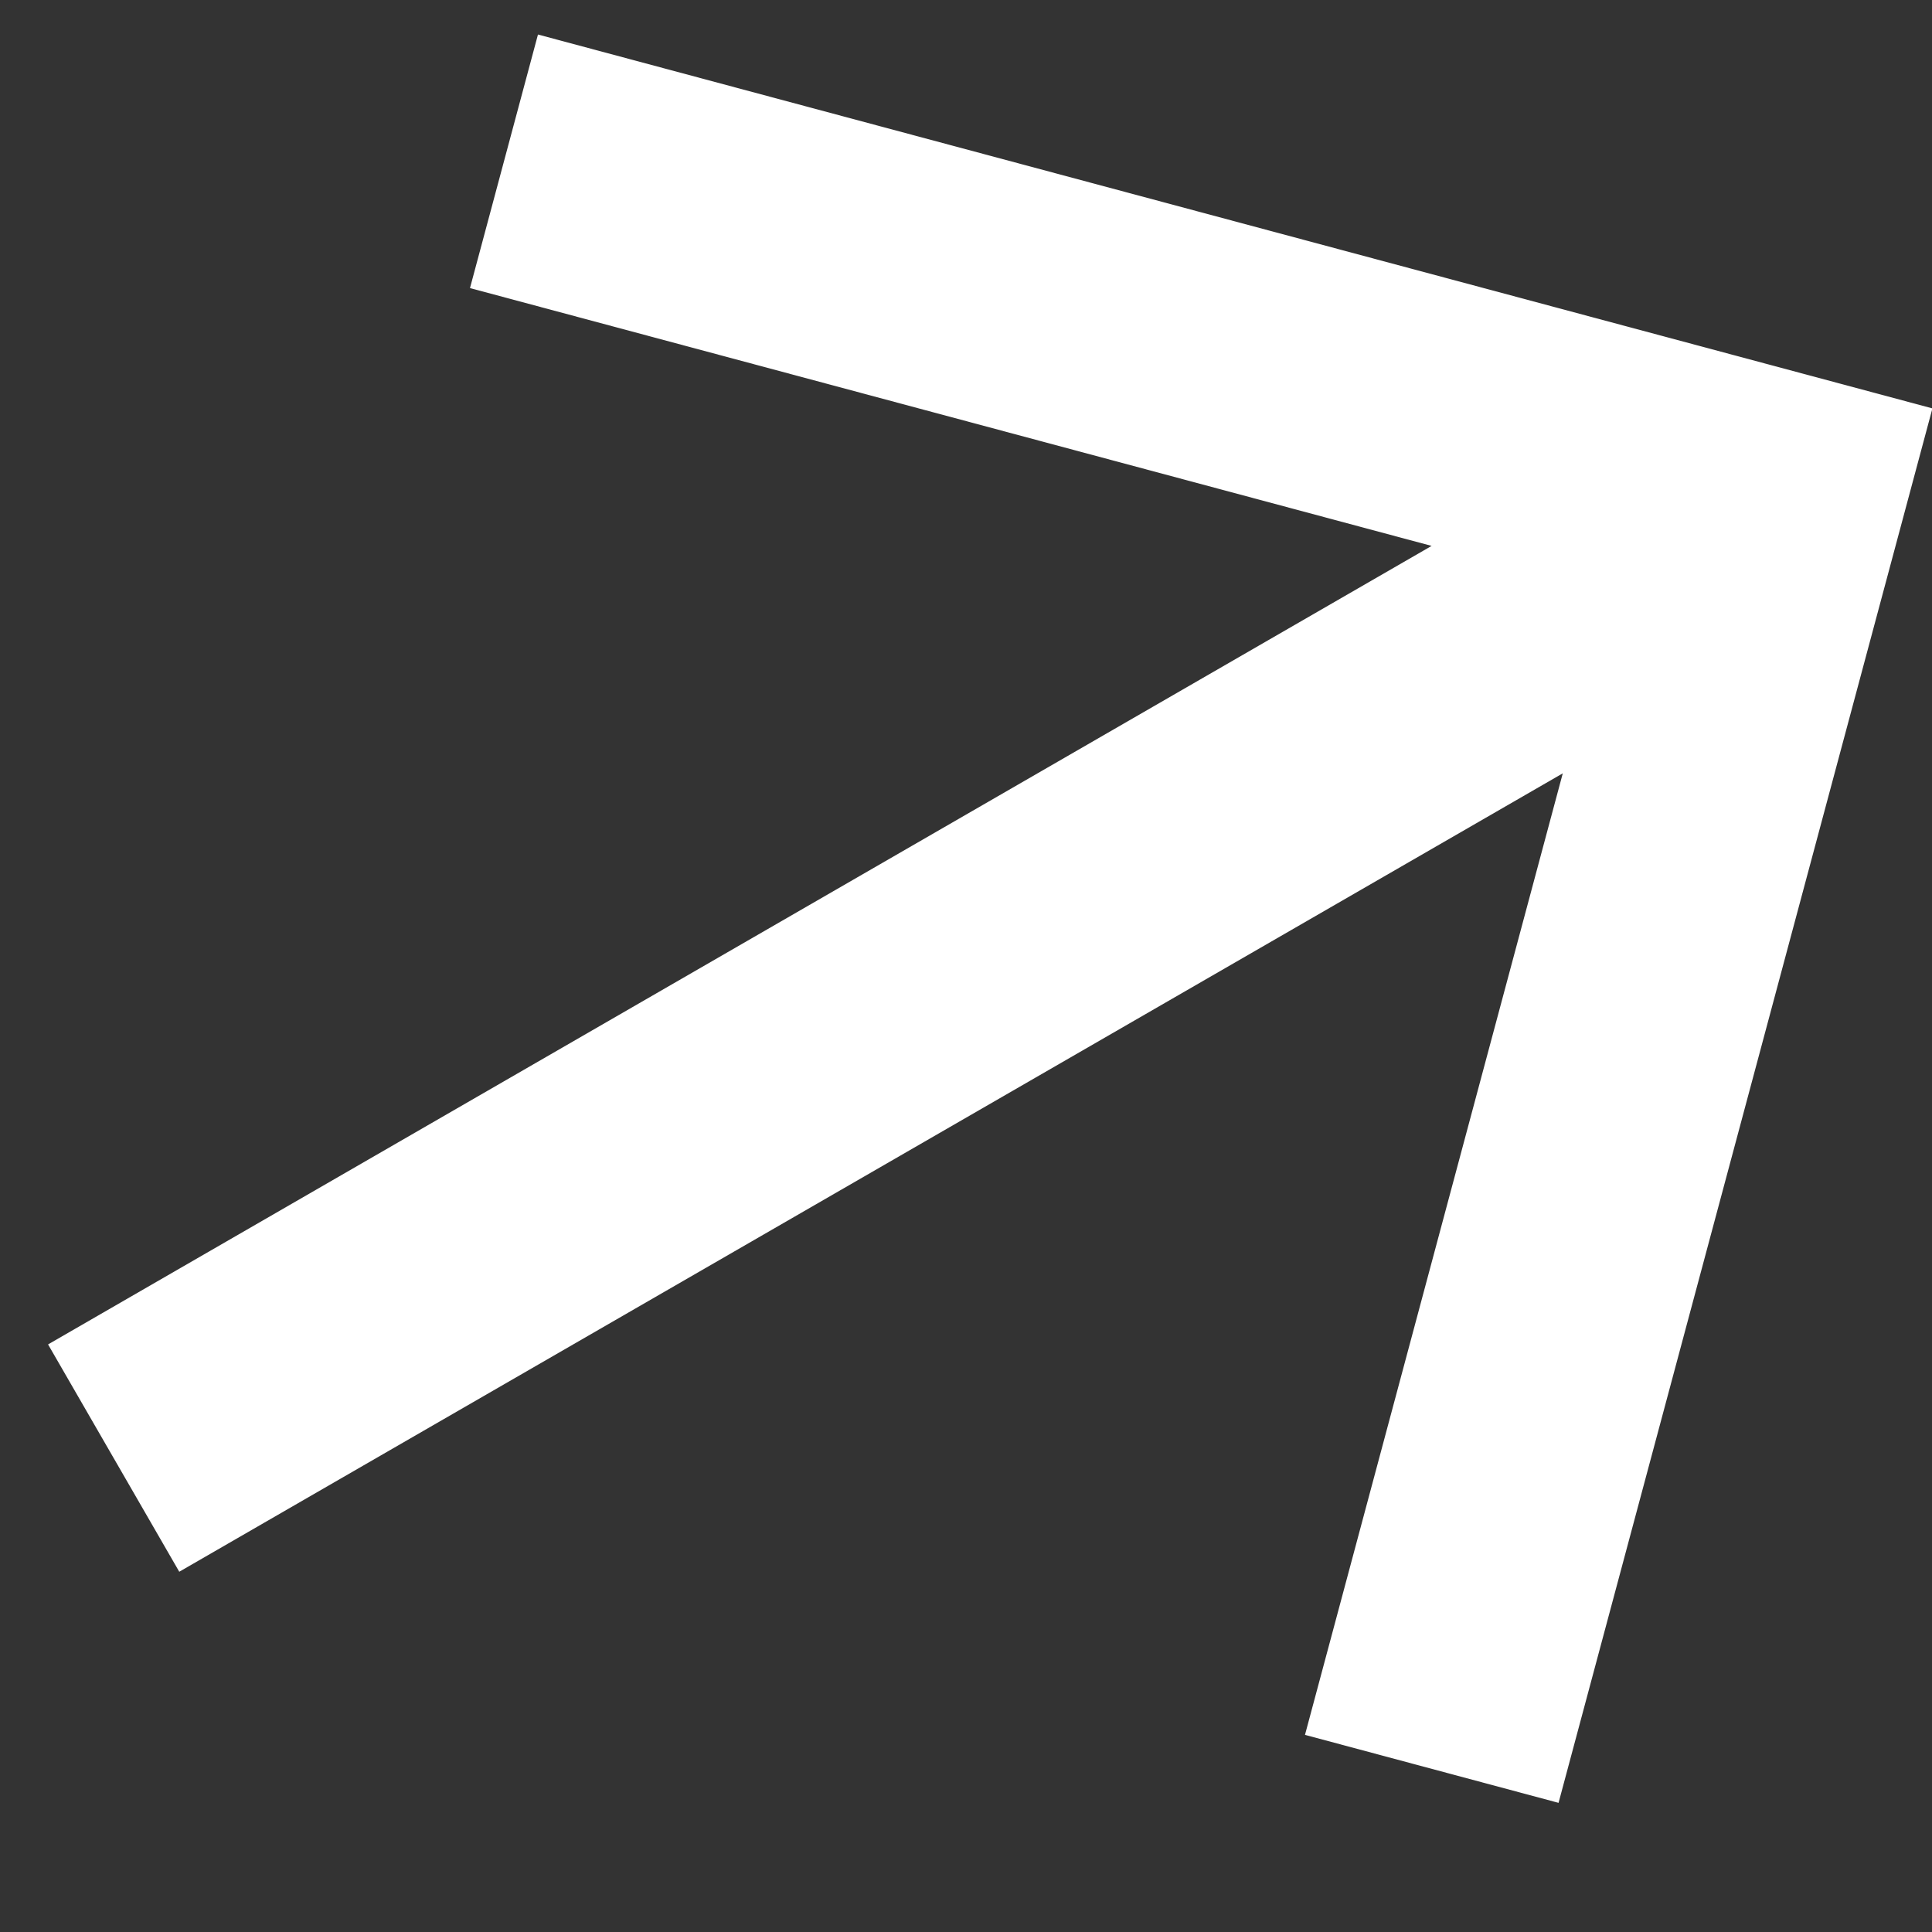 <svg xmlns="http://www.w3.org/2000/svg" width="20.322" height="20.322" viewBox="0 0 20.322 20.322">
  <rect x="0" y="0" width="20.322" height="20.322" fill="#333333" stroke="none"/>
  <path id="right-up" d="M13.832,11.88,1.952,0,0,1.952l11.879,11.88H1.409v2.761H16.593V1.409H13.832Z" transform="matrix(0.259, -0.966, 0.966, 0.259, 0, 16.027)" fill="#fff"/>
</svg>
